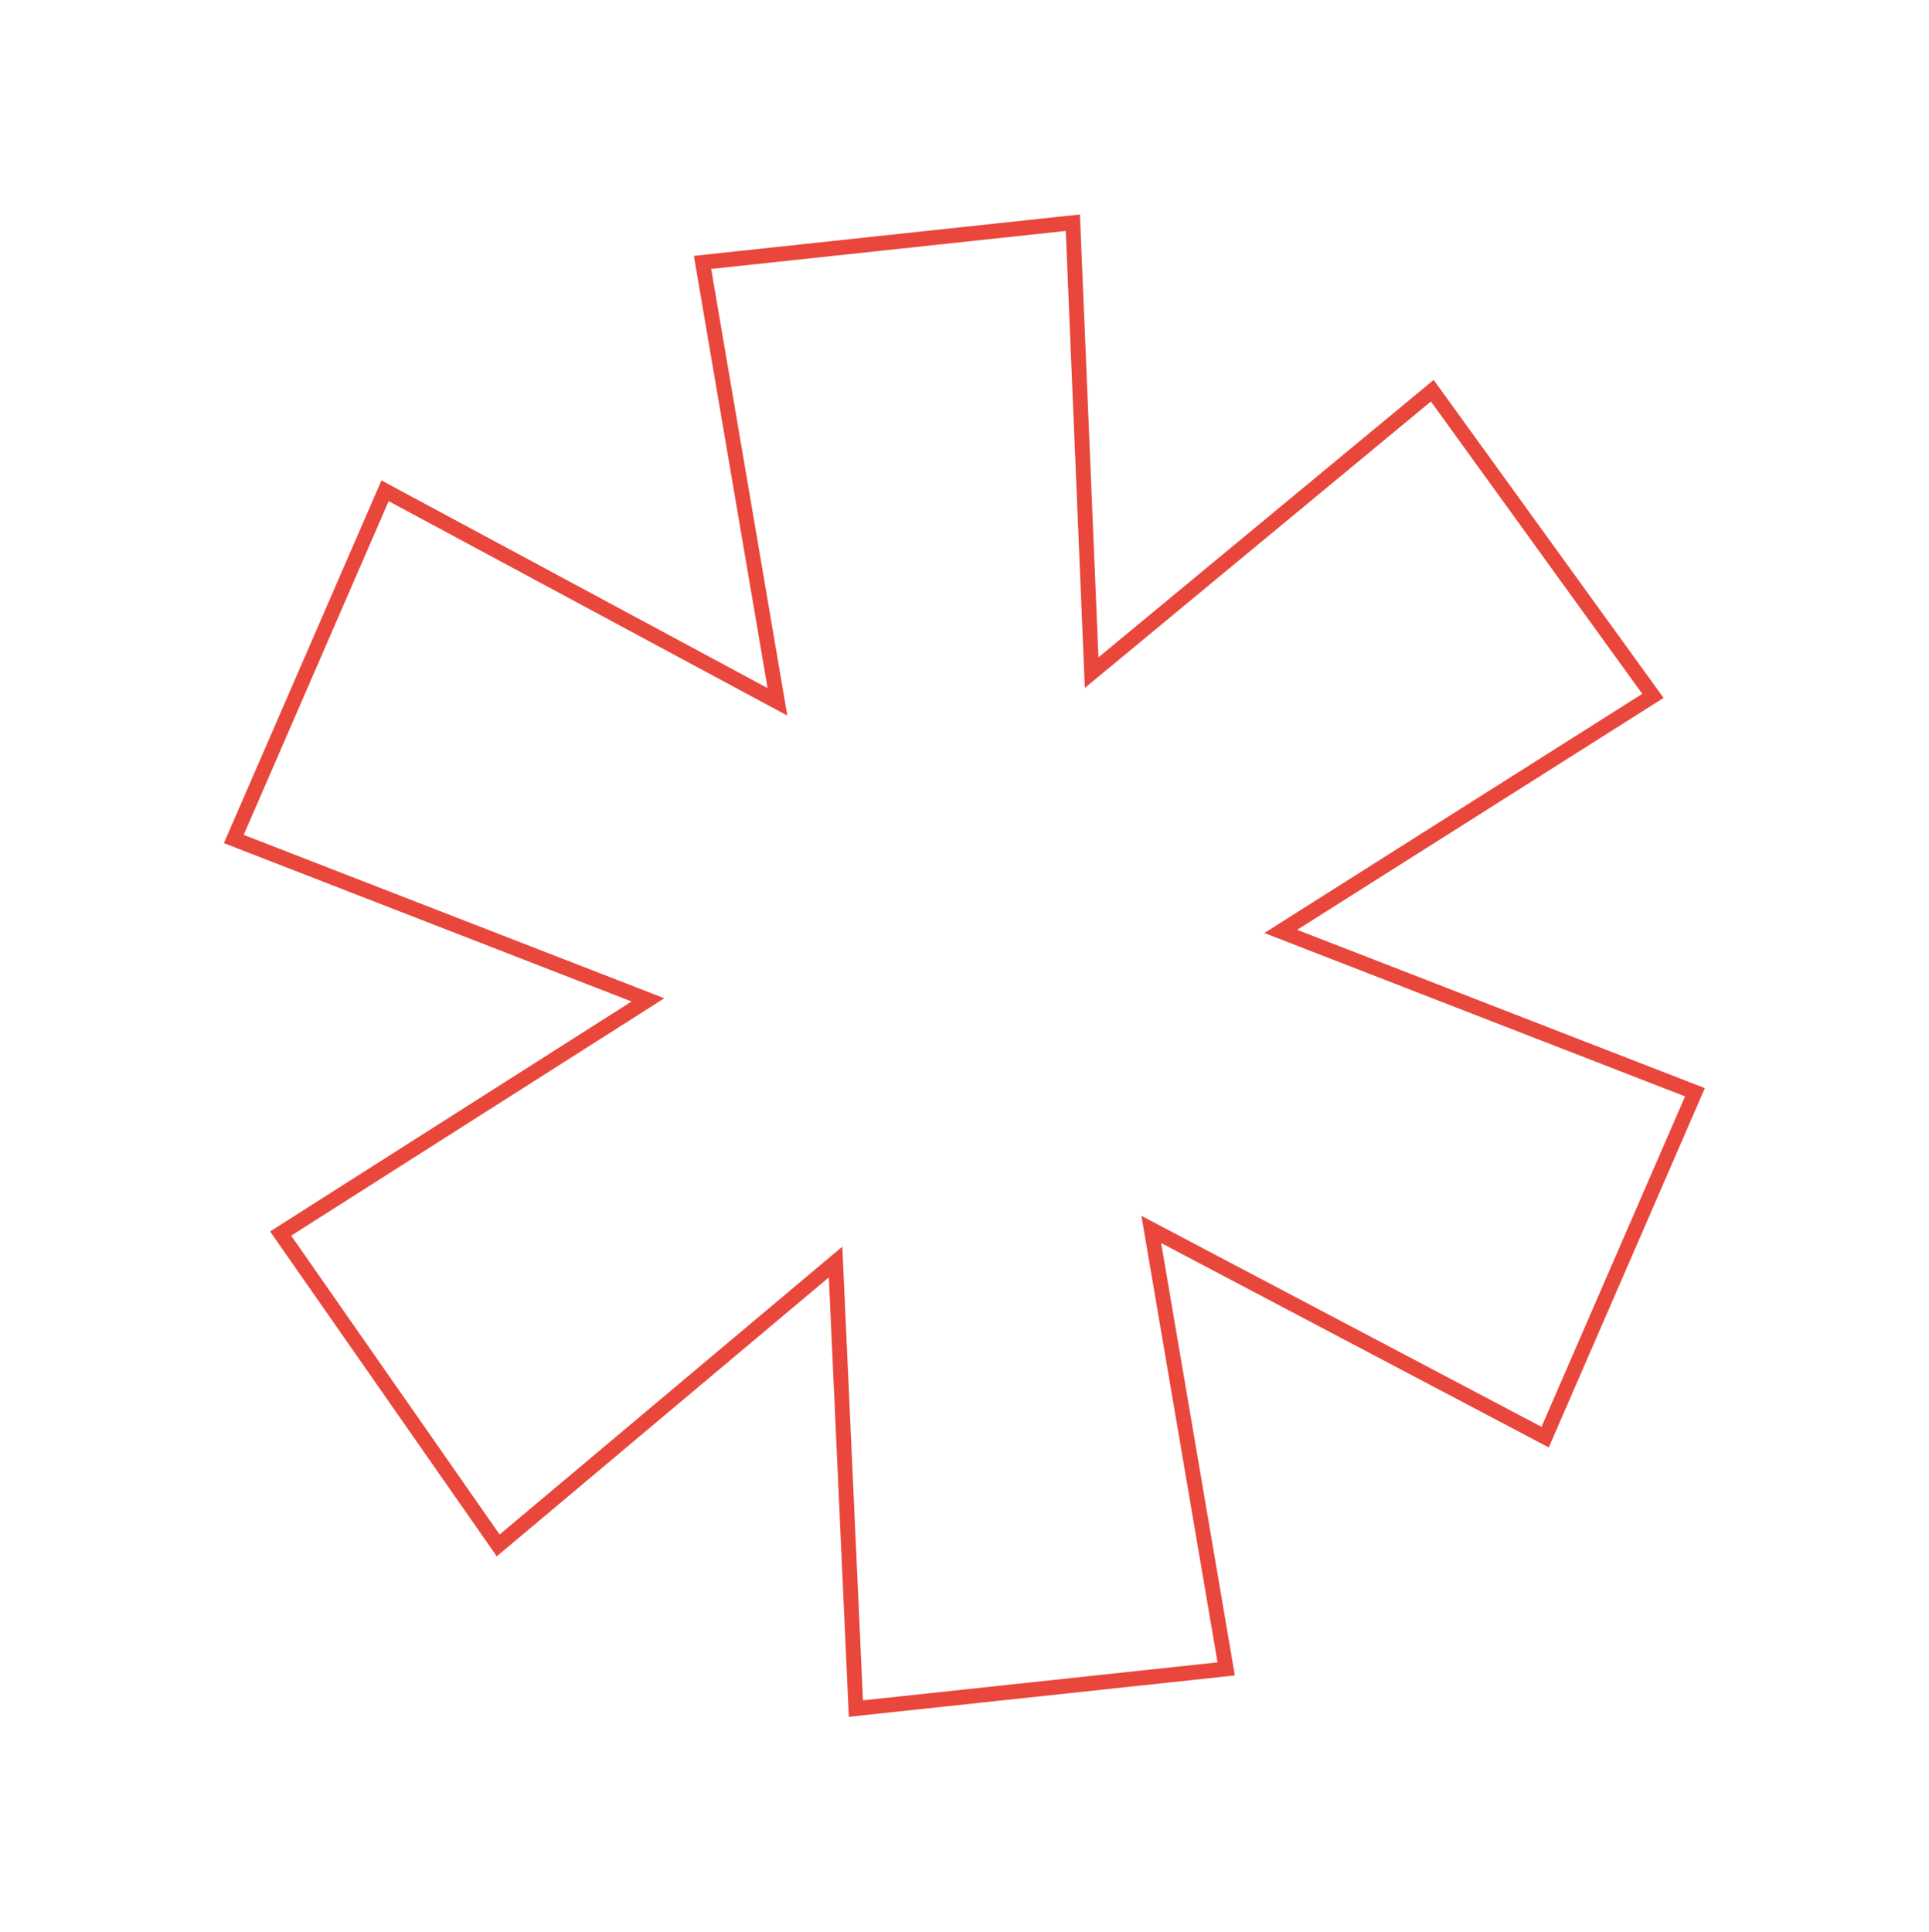 <svg xmlns="http://www.w3.org/2000/svg" width="259.66" height="260.119" viewBox="0 0 259.66 260.119">
  <g id="Raggruppa_11716" data-name="Raggruppa 11716" transform="matrix(-0.914, -0.407, 0.407, -0.914, 179.058, 258.43)">
    <path id="Tracciato_10943" data-name="Tracciato 10943" d="M193.906,72.83l.465,51.081-59.777-4.468,33.258,49.912L124.514,194.5,97.58,140.229,71.142,193.522,27.323,168.088l32.848-49.316-59.71,2.9L0,71.082l59.773,3.973L26.515,25.142,69.853,0l26.94,53.774L122.747.477,166.554,26.9,134.2,75.726Z" transform="translate(0 0)" fill="none" stroke="#e9473c" stroke-width="2"/>
  </g>
</svg>
